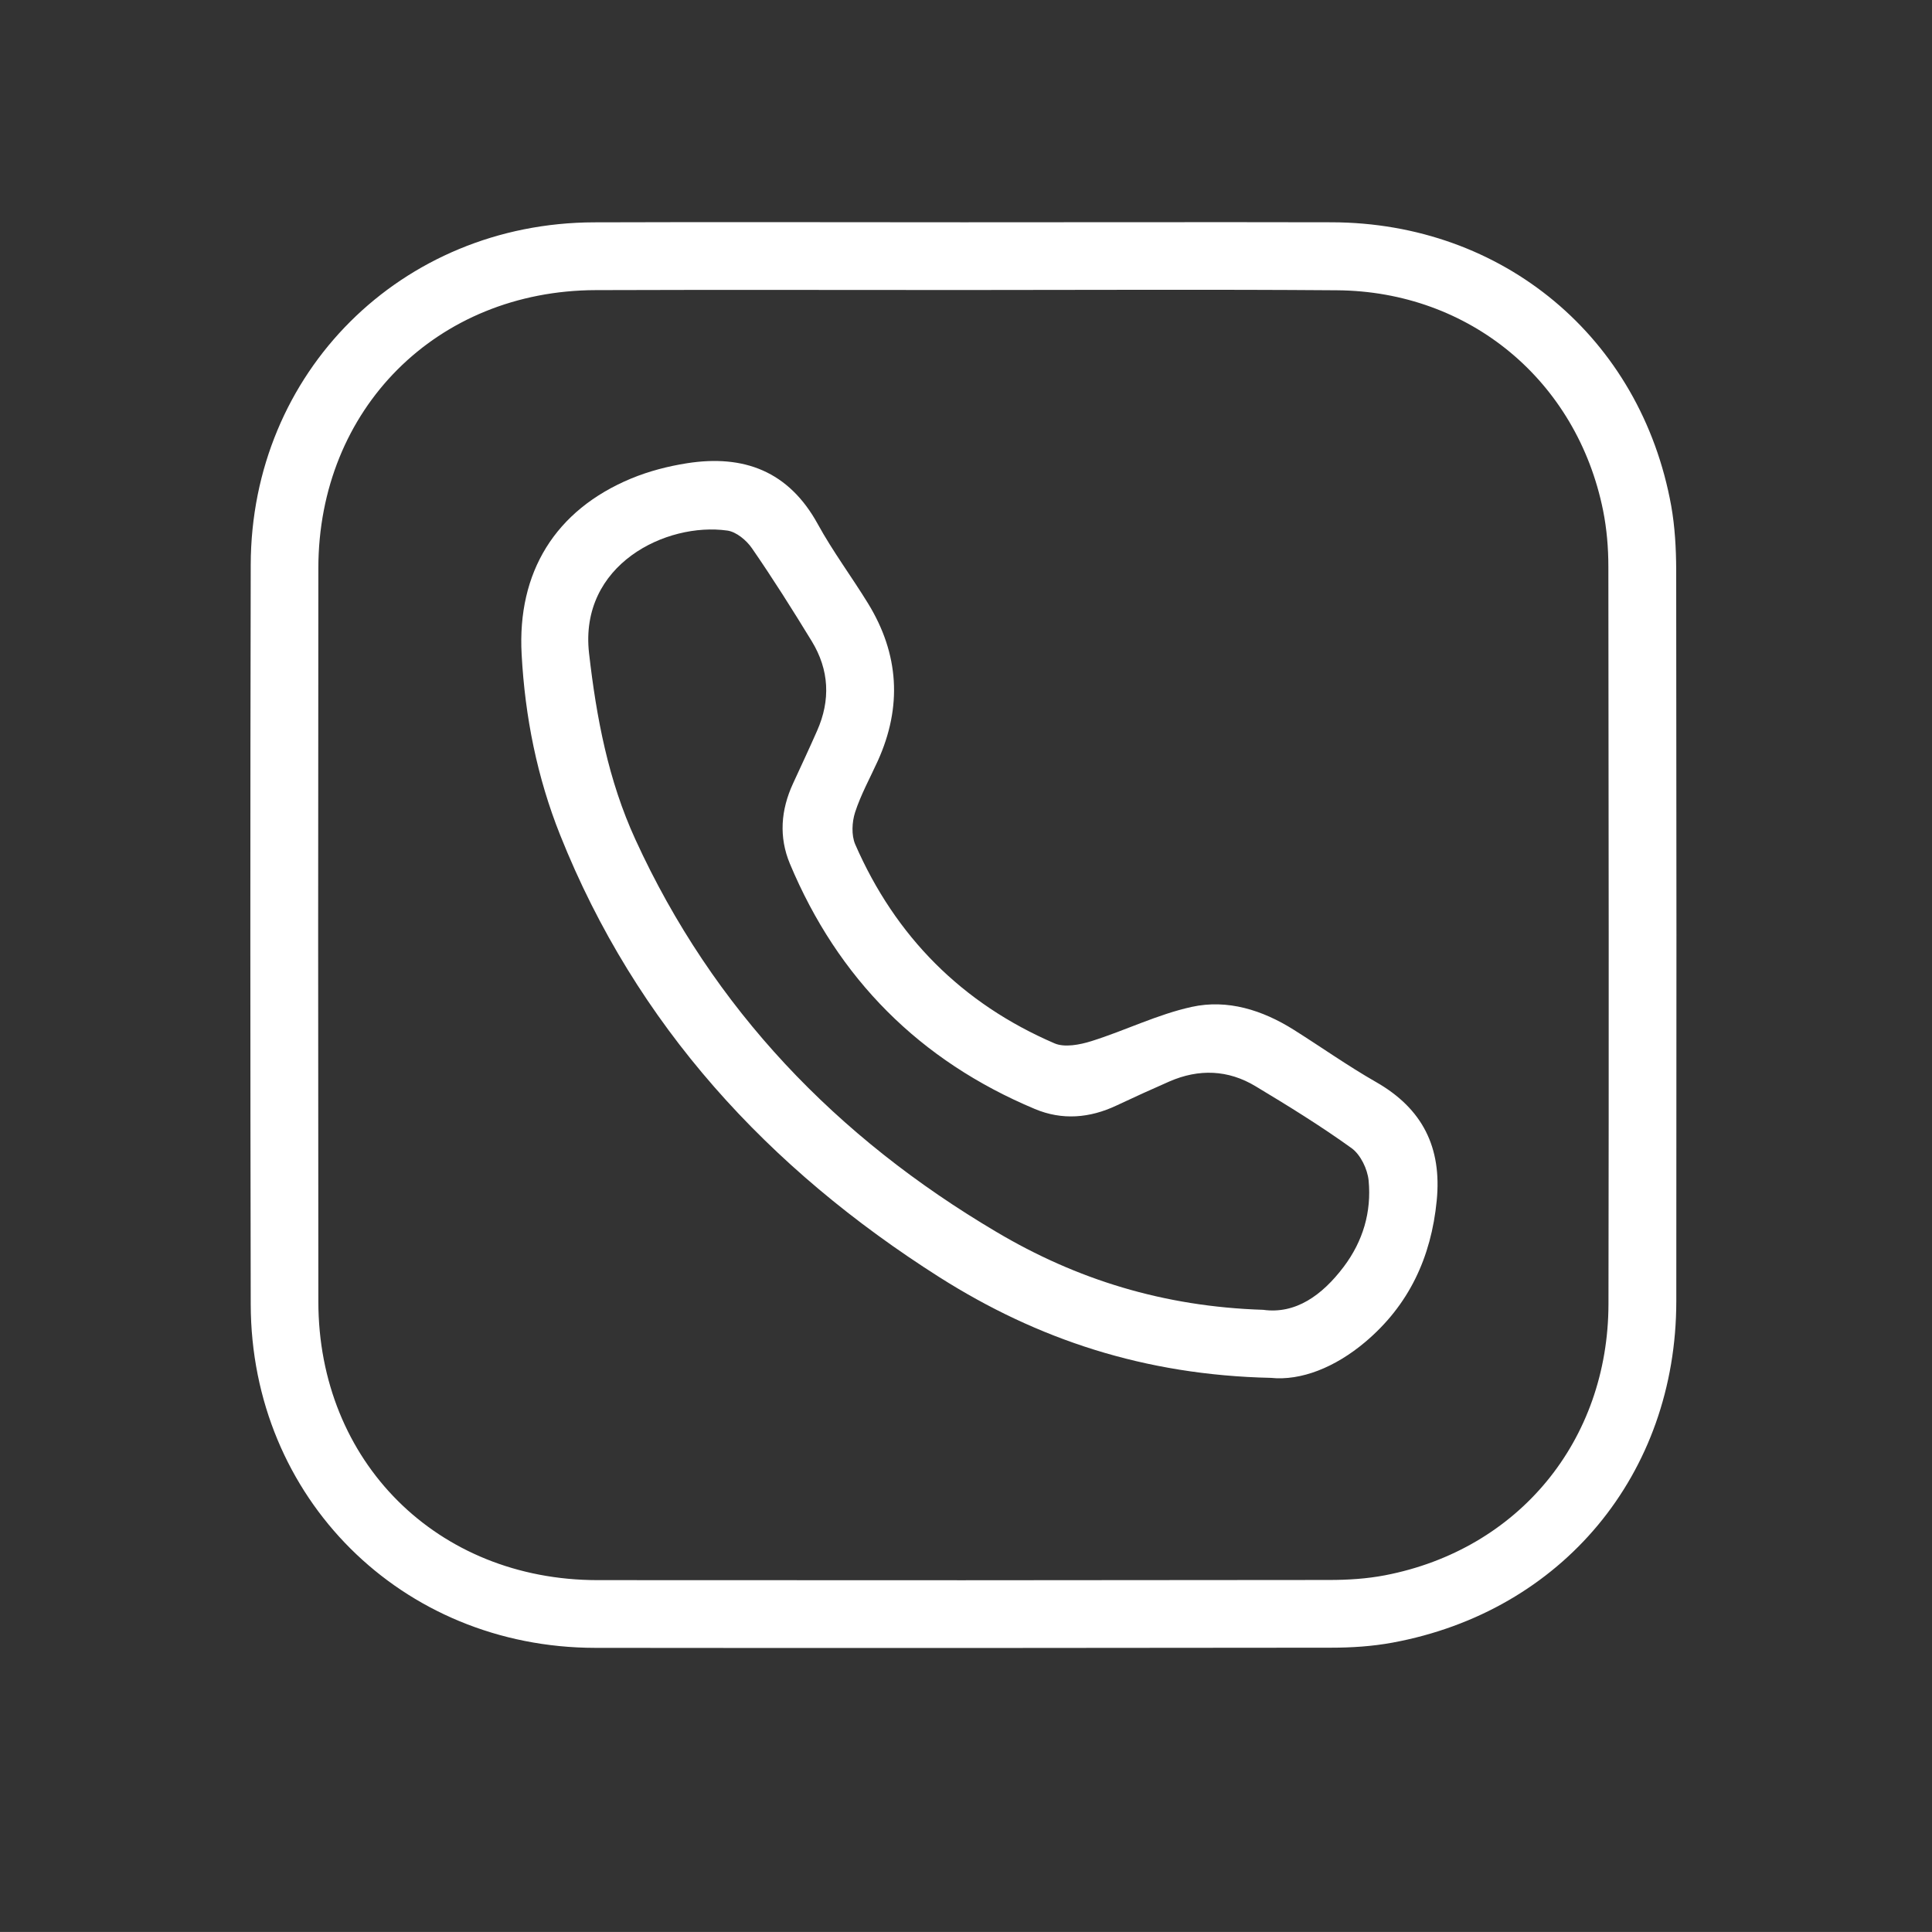 <?xml version="1.0" encoding="utf-8"?>
<!-- Generator: Adobe Illustrator 16.0.0, SVG Export Plug-In . SVG Version: 6.00 Build 0)  -->
<!DOCTYPE svg PUBLIC "-//W3C//DTD SVG 1.1//EN" "http://www.w3.org/Graphics/SVG/1.1/DTD/svg11.dtd">
<svg version="1.1" id="Layer_1" xmlns="http://www.w3.org/2000/svg" xmlns:xlink="http://www.w3.org/1999/xlink" x="0px" y="0px"
	 width="36.2px" height="36.199px" viewBox="0 0 36.2 36.199" enable-background="new 0 0 36.2 36.199" xml:space="preserve">
<rect x="0" y="0" width="36.2" height="36.199" fill="#333333" stroke="none"/>
<g>
	<path fill="#FFFFFF" d="M18.058,4.165c2.299,0,4.596-0.005,6.894,0c3.209,0.008,5.793,2.162,6.362,5.315
		c0.069,0.39,0.091,0.792,0.093,1.188c0.006,4.573,0.006,9.144,0.002,13.714c-0.002,3.237-2.137,5.809-5.316,6.396
		c-0.379,0.07-0.77,0.095-1.154,0.095c-4.594,0.006-9.19,0.008-13.786,0.003c-3.63-0.004-6.448-2.812-6.455-6.436
		c-0.009-4.619-0.01-9.238,0-13.856c0.007-3.607,2.822-6.408,6.434-6.418C13.439,4.158,15.749,4.165,18.058,4.165z M18.054,5.434
		c-2.297,0-4.594-0.006-6.891,0.002c-2.981,0.009-5.195,2.226-5.198,5.208c-0.005,4.583-0.005,9.165,0,13.747
		c0.003,2.996,2.224,5.213,5.228,5.216c4.57,0.004,9.142,0.003,13.711-0.003c0.349,0,0.706-0.022,1.048-0.088
		c2.502-0.482,4.182-2.521,4.186-5.085c0.008-4.604,0.004-9.211-0.002-13.815c0-0.35-0.03-0.706-0.098-1.047
		c-0.49-2.438-2.504-4.111-4.986-4.13C22.717,5.421,20.385,5.434,18.054,5.434z"/>
	<path fill="#FFFFFF" d="M23.81,25.817c-2.365-0.052-4.371-0.722-6.205-1.884c-3.206-2.035-5.686-4.718-7.109-8.286
		c-0.433-1.084-0.659-2.219-0.722-3.386c-0.085-1.538,0.629-2.703,2.052-3.295c0.331-0.137,0.689-0.23,1.045-0.286
		c1.064-0.167,1.908,0.147,2.453,1.142c0.281,0.512,0.634,0.985,0.94,1.483c0.583,0.949,0.643,1.937,0.183,2.953
		c-0.145,0.319-0.317,0.63-0.425,0.962c-0.059,0.184-0.071,0.429,0.002,0.6c0.754,1.729,2.001,2.982,3.734,3.729
		c0.189,0.082,0.475,0.027,0.691-0.041c0.633-0.198,1.237-0.501,1.881-0.642c0.67-0.147,1.323,0.059,1.91,0.428
		c0.516,0.325,1.014,0.678,1.541,0.979c0.875,0.499,1.237,1.228,1.139,2.223c-0.104,1.064-0.521,1.961-1.344,2.653
		C25.017,25.619,24.379,25.876,23.81,25.817z M23.667,24.542c0.608,0.085,1.106-0.271,1.51-0.806
		c0.361-0.478,0.523-1.027,0.467-1.616c-0.021-0.214-0.15-0.483-0.318-0.606c-0.578-0.416-1.188-0.793-1.799-1.16
		c-0.514-0.311-1.064-0.331-1.617-0.09c-0.332,0.145-0.662,0.296-0.99,0.45c-0.502,0.237-1.019,0.28-1.53,0.065
		c-2.156-0.904-3.688-2.44-4.59-4.596c-0.209-0.501-0.169-1.007,0.058-1.5c0.151-0.329,0.306-0.658,0.451-0.988
		c0.256-0.576,0.229-1.143-0.099-1.681c-0.361-0.59-0.729-1.175-1.121-1.742c-0.103-0.15-0.294-0.308-0.462-0.331
		c-1.143-0.16-2.777,0.635-2.59,2.297c0.138,1.21,0.361,2.385,0.868,3.49c1.455,3.182,3.774,5.586,6.764,7.354
		C20.168,23.972,21.801,24.483,23.667,24.542z"/>
</g>
</svg>
